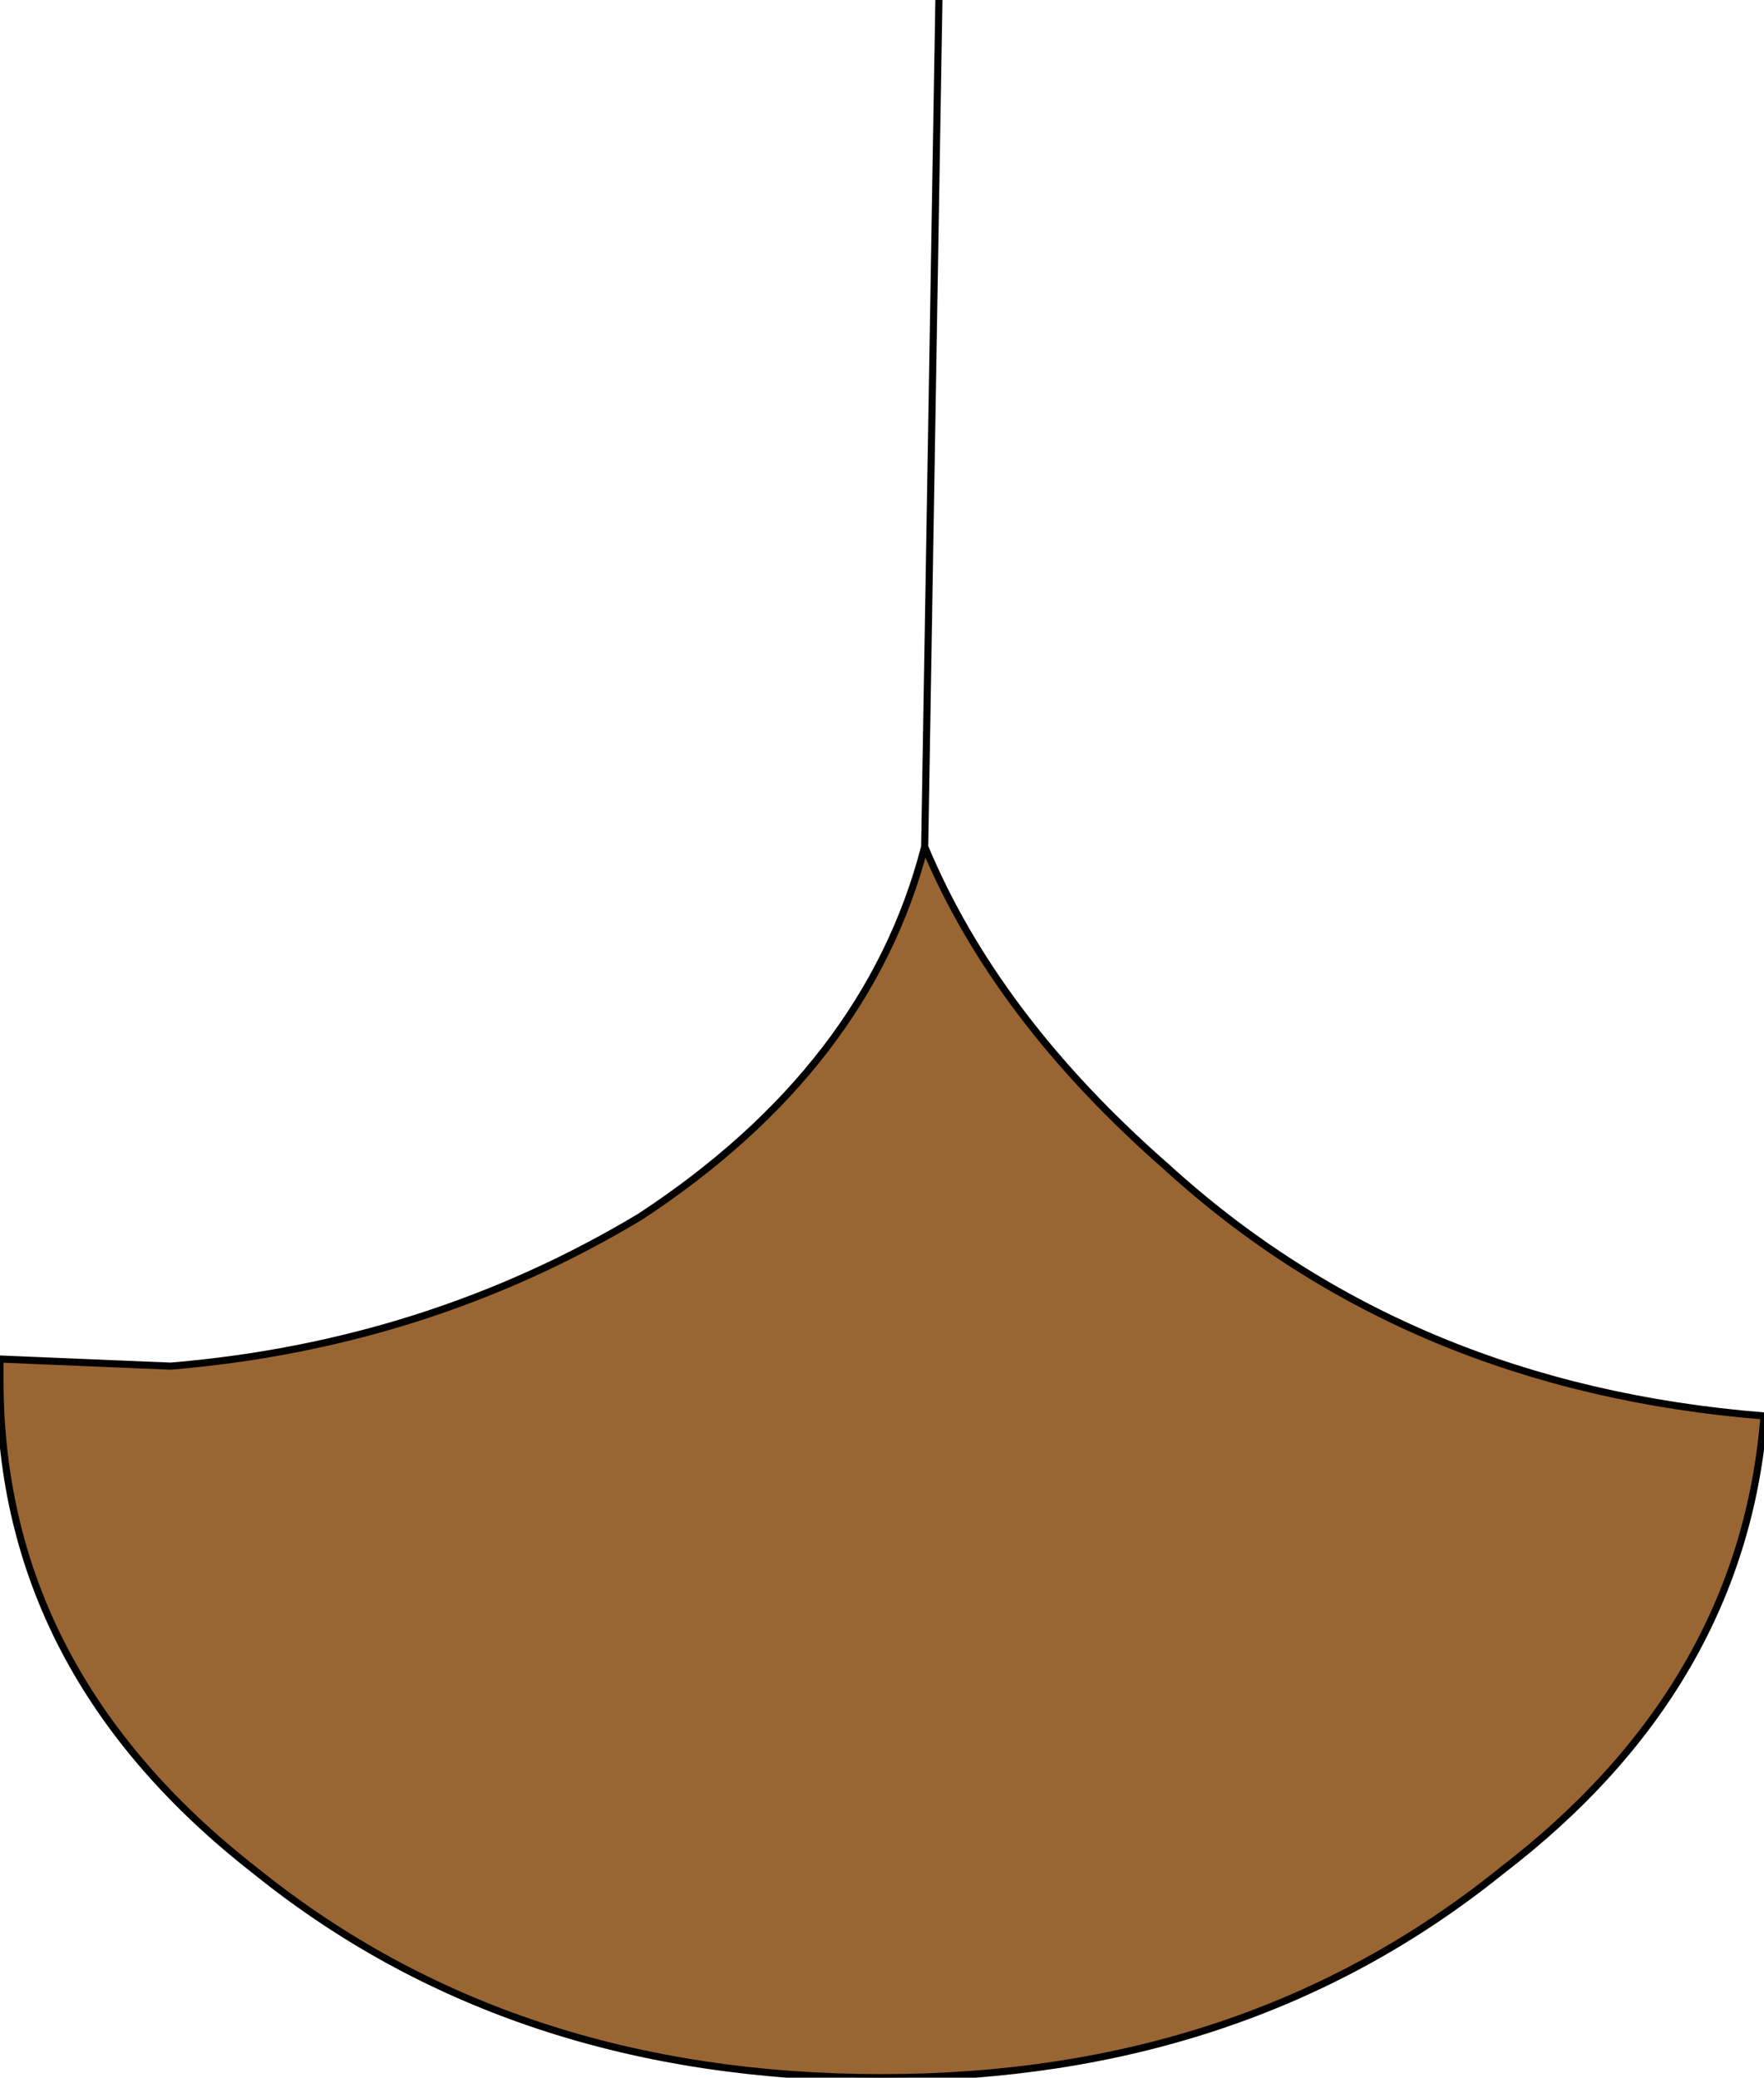 <?xml version="1.0" encoding="UTF-8" standalone="no"?>
<svg xmlns:xlink="http://www.w3.org/1999/xlink" height="14.6px" width="12.4px" xmlns="http://www.w3.org/2000/svg">
  <g transform="matrix(1.0, 0.0, 0.0, 1.0, -10.55, -7.55)">
    <path d="M17.05 13.5 Q17.55 14.7 18.75 15.75 20.45 17.3 22.95 17.5 22.8 19.4 21.1 20.7 19.3 22.15 16.75 22.15 14.15 22.15 12.35 20.7 10.55 19.3 10.55 17.25 L10.55 17.1 11.75 17.15 Q13.55 17.0 15.05 16.1 16.65 15.05 17.05 13.5" fill="#996633" fill-rule="evenodd" stroke="none"/>
    <path d="M17.05 13.5 Q17.55 14.7 18.75 15.75 20.45 17.3 22.95 17.5 22.8 19.4 21.1 20.7 19.3 22.15 16.75 22.15 14.15 22.15 12.35 20.7 10.55 19.3 10.55 17.25 L10.55 17.1 11.75 17.15 Q13.55 17.0 15.05 16.1 16.65 15.05 17.05 13.5 L17.15 7.55" fill="none" stroke="#000000" stroke-linecap="round" stroke-linejoin="round" stroke-width="0.05"/>
  </g>
</svg>
